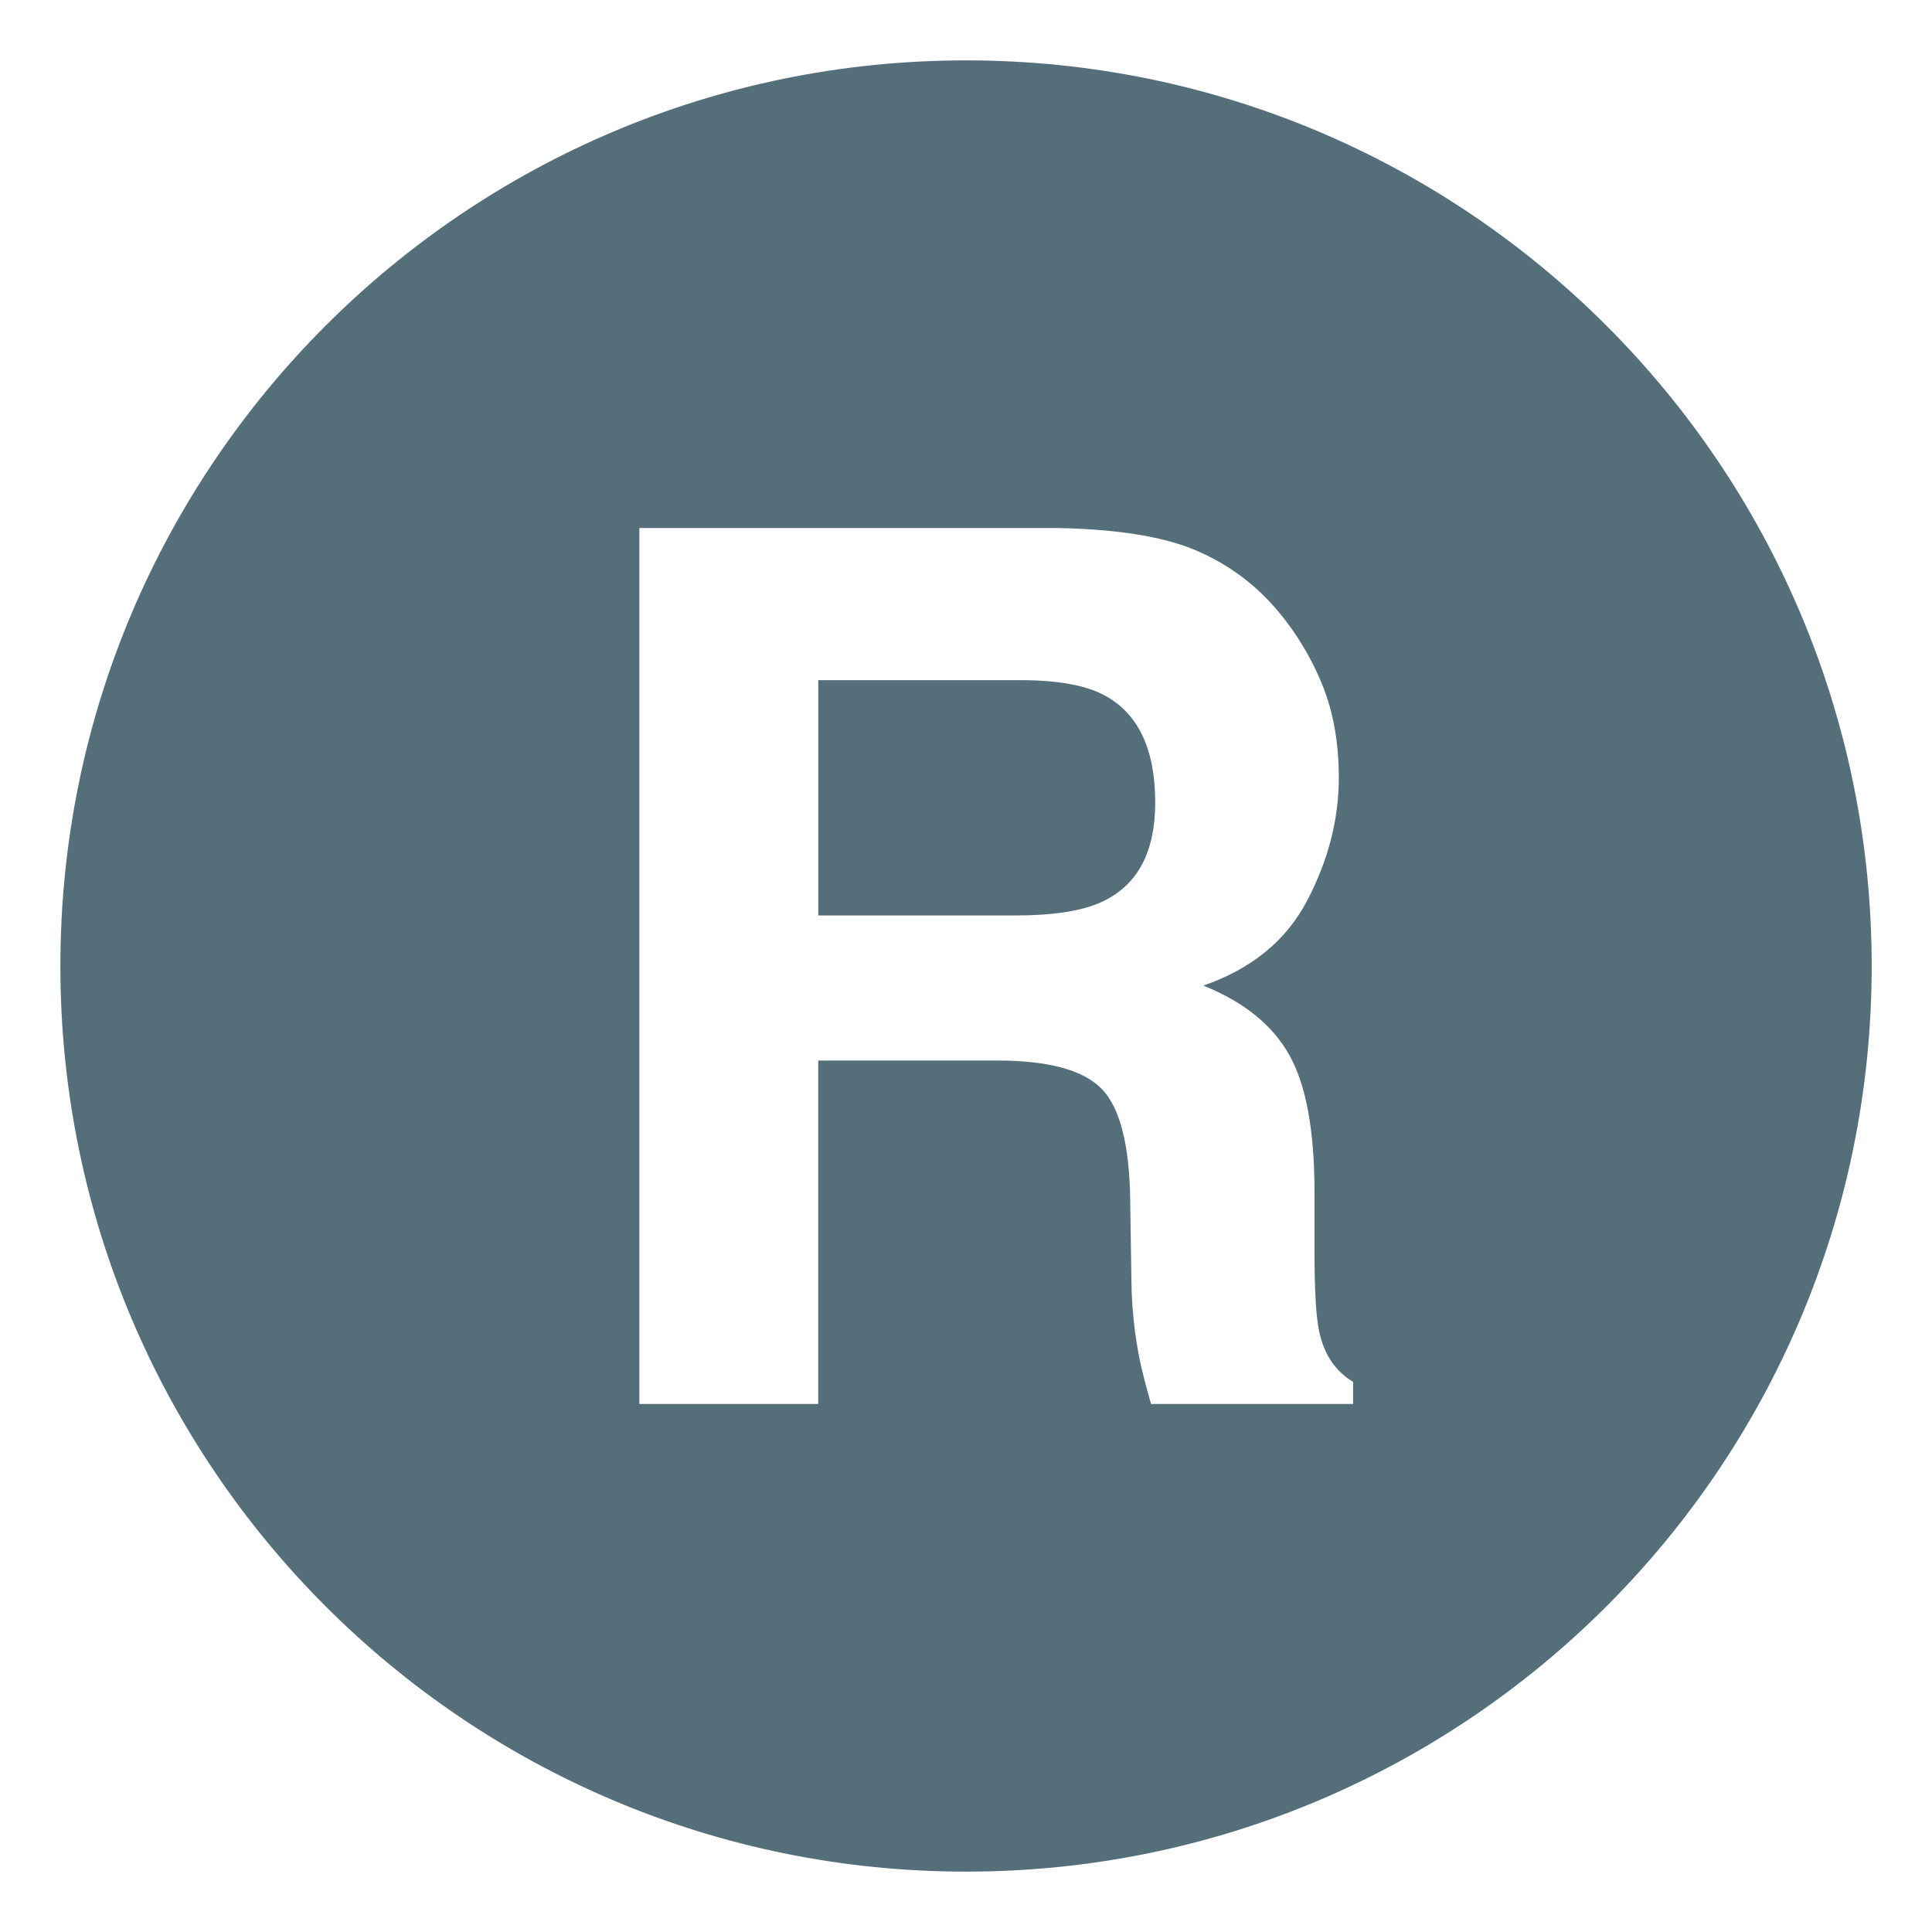 <svg xmlns="http://www.w3.org/2000/svg" viewBox="0 0 64 64" enable-background="new 0 0 64 64"><path d="m36.604 23.043c-.623-.342-1.559-.512-2.805-.512h-6.693v7.795h6.525c1.295 0 2.268-.156 2.916-.473 1.146-.551 1.721-1.639 1.721-3.268 0-1.757-.555-2.939-1.664-3.542" fill="#546e7a"/><path d="m32.002 2c-16.568 0-30.002 13.432-30.002 30s13.434 30 30.002 30 30-13.432 30-30-13.432-30-30-30m12.82 44.508h-6.693c-.184-.643-.314-1.16-.393-1.555-.158-.814-.244-1.646-.256-2.5l-.041-2.697c-.023-1.85-.344-3.084-.959-3.701-.613-.615-1.766-.924-3.453-.924h-5.922v11.377h-5.925v-29.016h13.879c1.984.039 3.51.289 4.578.748s1.975 1.135 2.717 2.027c.613.734 1.1 1.549 1.459 2.441.357.893.537 1.908.537 3.051 0 1.379-.348 2.732-1.043 4.064s-1.844 2.273-3.445 2.826c1.338.537 2.287 1.303 2.844 2.293.559.99.838 2.504.838 4.537v1.949c0 1.324.053 2.225.16 2.697.16.748.533 1.299 1.119 1.652v.731z" fill="#546e7a"/></svg>

